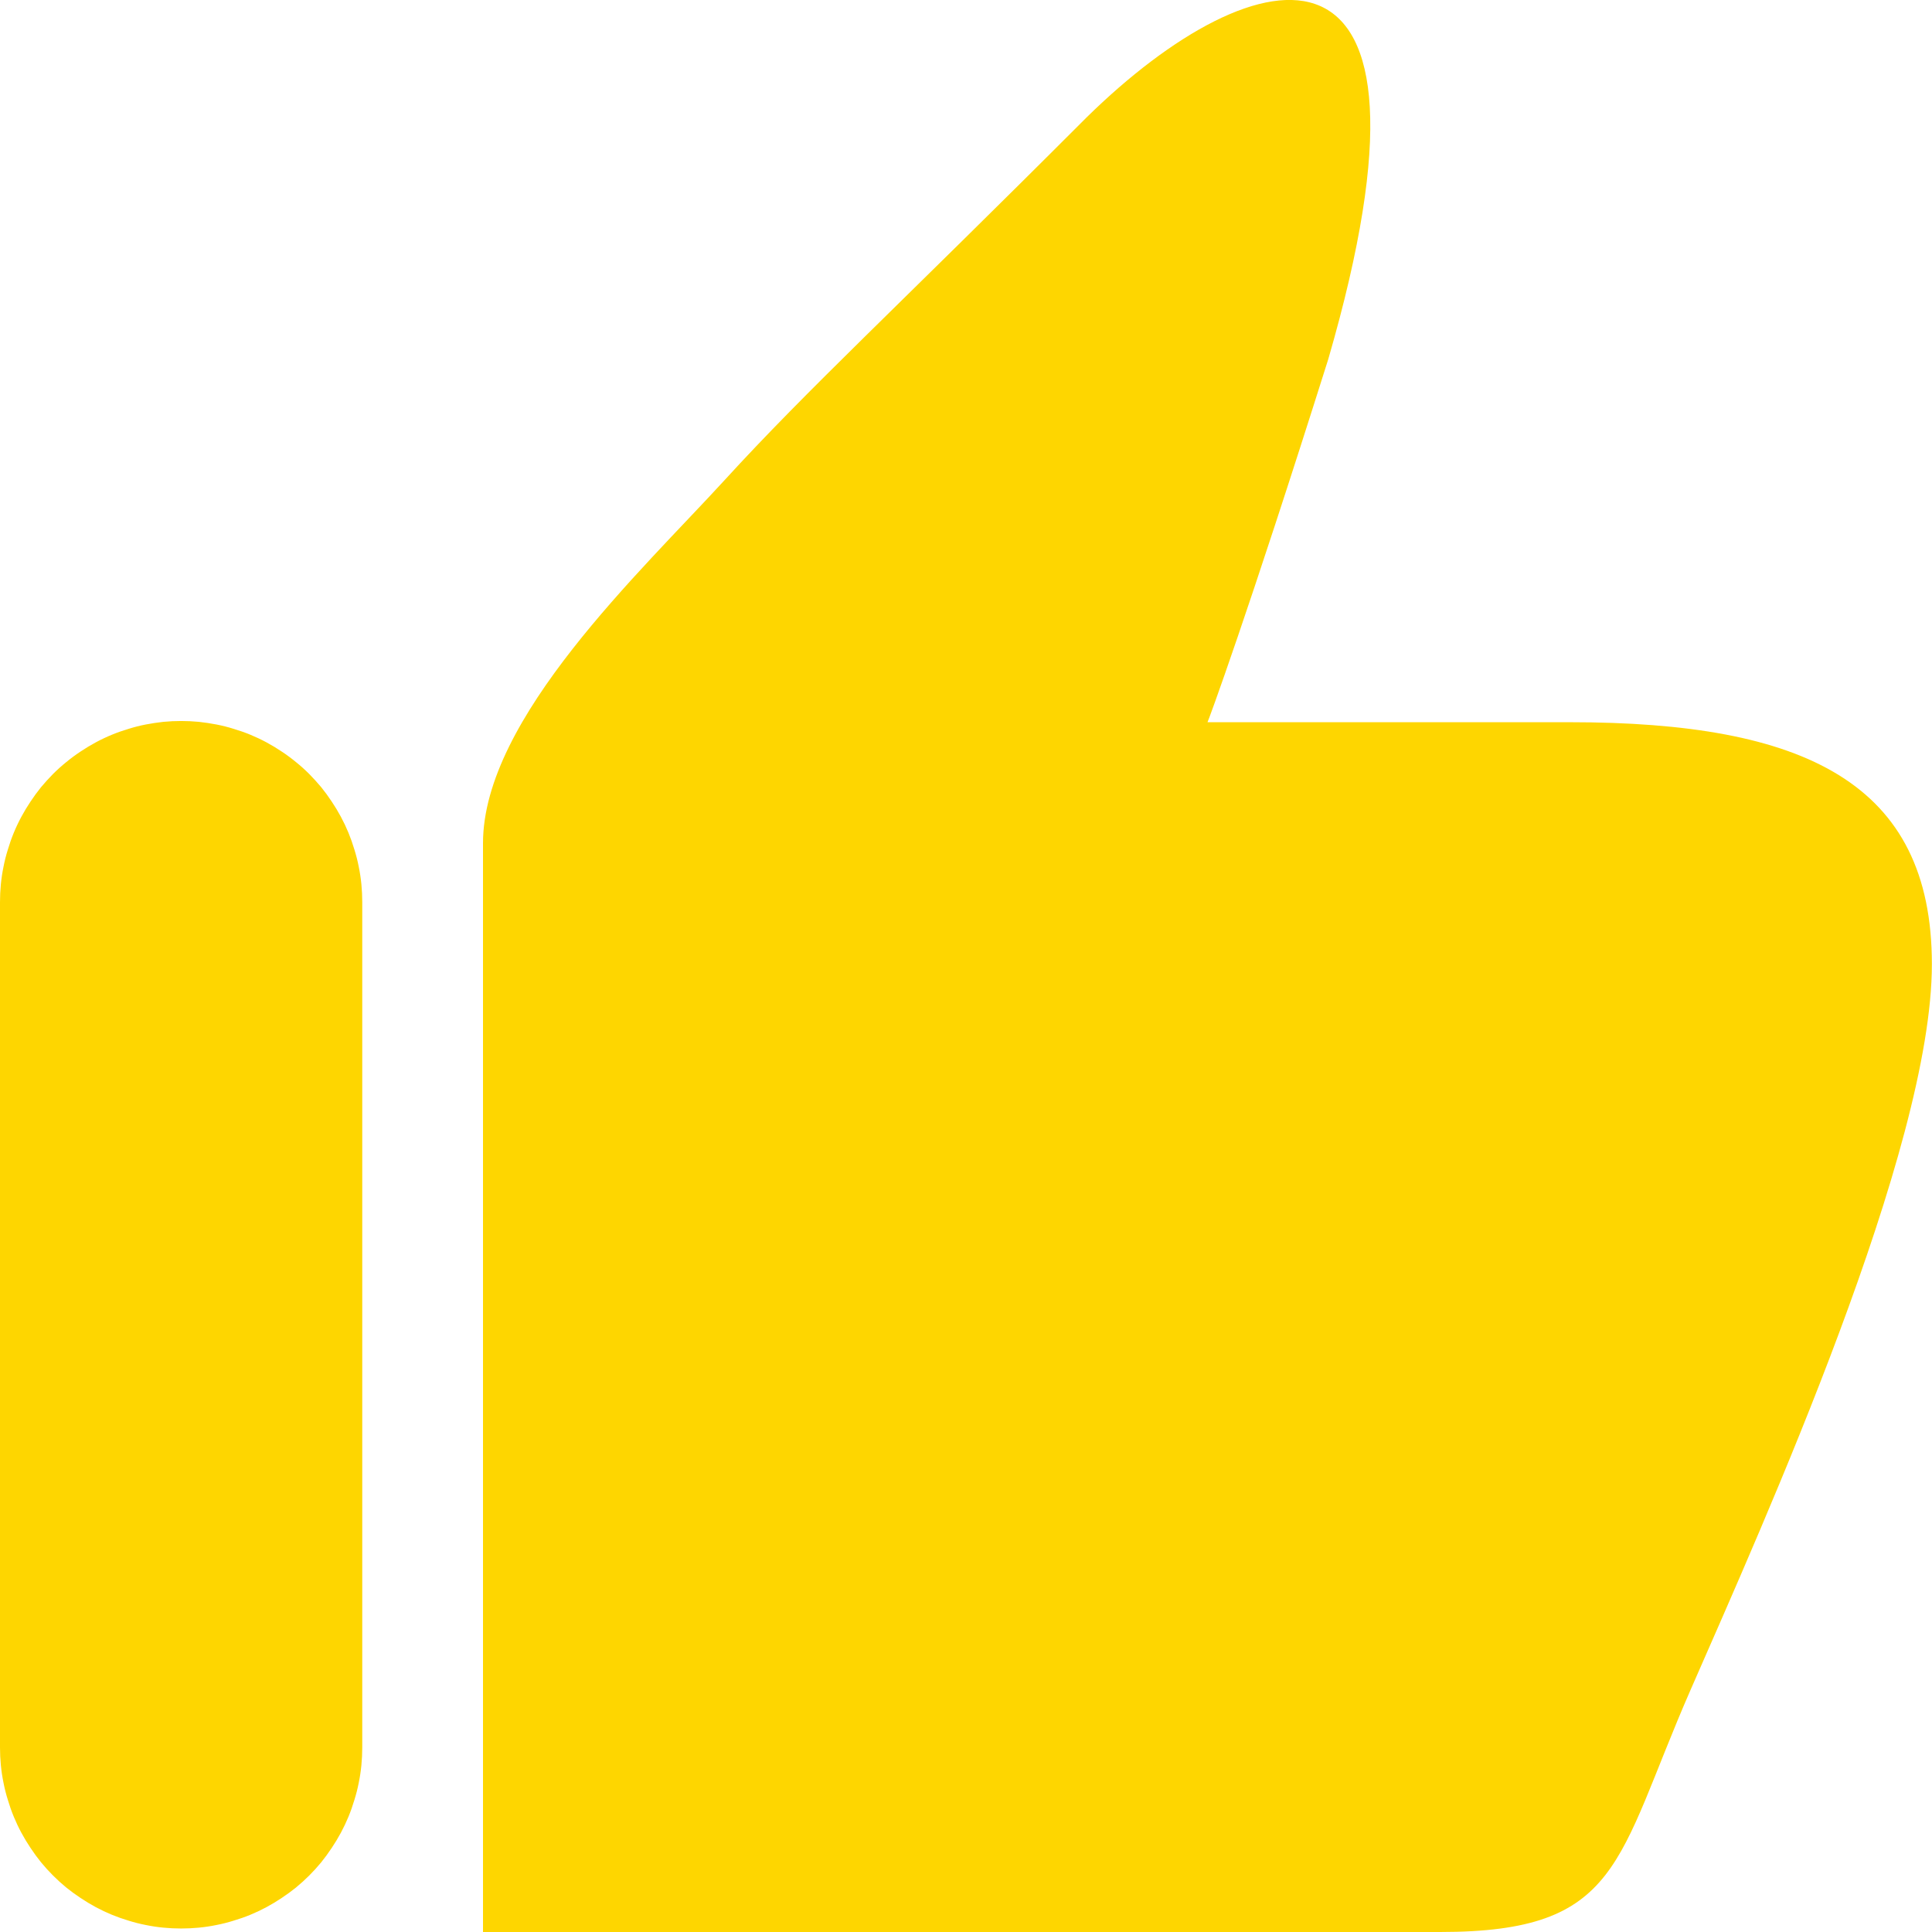 <svg xmlns="http://www.w3.org/2000/svg" xmlns:xlink="http://www.w3.org/1999/xlink" fill="none" version="1.1" width="16" height="16" viewBox="0 0 16 16"><g><path d="M4,6.983C4,5.949,5.312,4.729,6,3.977C6.687,3.225,7.437,2.536,9,0.971C10.404,-0.407,12.088,-0.774,11,2.975C10.331,5.096,10.003,5.981,10,5.981C10,5.981,12.75,5.981,13,5.981C14.945,5.981,15.999,6.482,15.999,7.985C15.999,9.519,14.62,12.579,14,13.996C13.38,15.414,13.427,16,11.927,16C11.333,16,4,16,4,16C4,16,4,7.985,4,6.983C4,6.983,4,6.983,4,6.983ZM0,14.471L0,7.471Q0,7.397,0.007,7.324Q0.014,7.251,0.029,7.178Q0.043,7.106,0.065,7.036Q0.086,6.965,0.114,6.897Q0.142,6.829,0.177,6.764Q0.212,6.699,0.253,6.638Q0.294,6.576,0.34,6.519Q0.387,6.463,0.439,6.41Q0.491,6.358,0.548,6.312Q0.605,6.265,0.667,6.224Q0.728,6.183,0.793,6.148Q0.858,6.113,0.926,6.085Q0.994,6.057,1.065,6.036Q1.135,6.014,1.207,6Q1.28,5.986,1.353,5.978Q1.426,5.971,1.5,5.971L1.5,5.971Q1.574,5.971,1.647,5.978Q1.72,5.986,1.793,6Q1.865,6.014,1.935,6.036Q2.006,6.057,2.074,6.085Q2.142,6.113,2.207,6.148Q2.272,6.183,2.333,6.224Q2.395,6.265,2.452,6.312Q2.509,6.358,2.561,6.41Q2.613,6.463,2.66,6.519Q2.706,6.576,2.747,6.638Q2.788,6.699,2.823,6.764Q2.858,6.829,2.886,6.897Q2.914,6.965,2.935,7.036Q2.957,7.106,2.971,7.178Q2.986,7.251,2.993,7.324Q3,7.397,3,7.471L3,14.471Q3,14.545,2.993,14.618Q2.986,14.691,2.971,14.764Q2.957,14.836,2.935,14.906Q2.914,14.977,2.886,15.045Q2.858,15.113,2.823,15.178Q2.788,15.243,2.747,15.304Q2.706,15.366,2.66,15.423Q2.613,15.48,2.561,15.532Q2.509,15.584,2.452,15.631Q2.395,15.677,2.333,15.718Q2.272,15.759,2.207,15.794Q2.142,15.829,2.074,15.857Q2.006,15.885,1.935,15.906Q1.865,15.928,1.793,15.942Q1.72,15.957,1.647,15.964Q1.574,15.971,1.5,15.971L1.5,15.971Q1.426,15.971,1.353,15.964Q1.28,15.957,1.207,15.942Q1.135,15.928,1.065,15.906Q0.994,15.885,0.926,15.857Q0.858,15.829,0.793,15.794Q0.728,15.759,0.667,15.718Q0.605,15.677,0.548,15.631Q0.491,15.584,0.439,15.532Q0.387,15.48,0.34,15.423Q0.294,15.366,0.253,15.304Q0.212,15.243,0.177,15.178Q0.142,15.113,0.114,15.045Q0.086,14.977,0.065,14.906Q0.043,14.836,0.029,14.764Q0.014,14.691,0.007,14.618Q0,14.545,0,14.471Z" fill="#FED600" fill-opacity="1"/></g></svg>